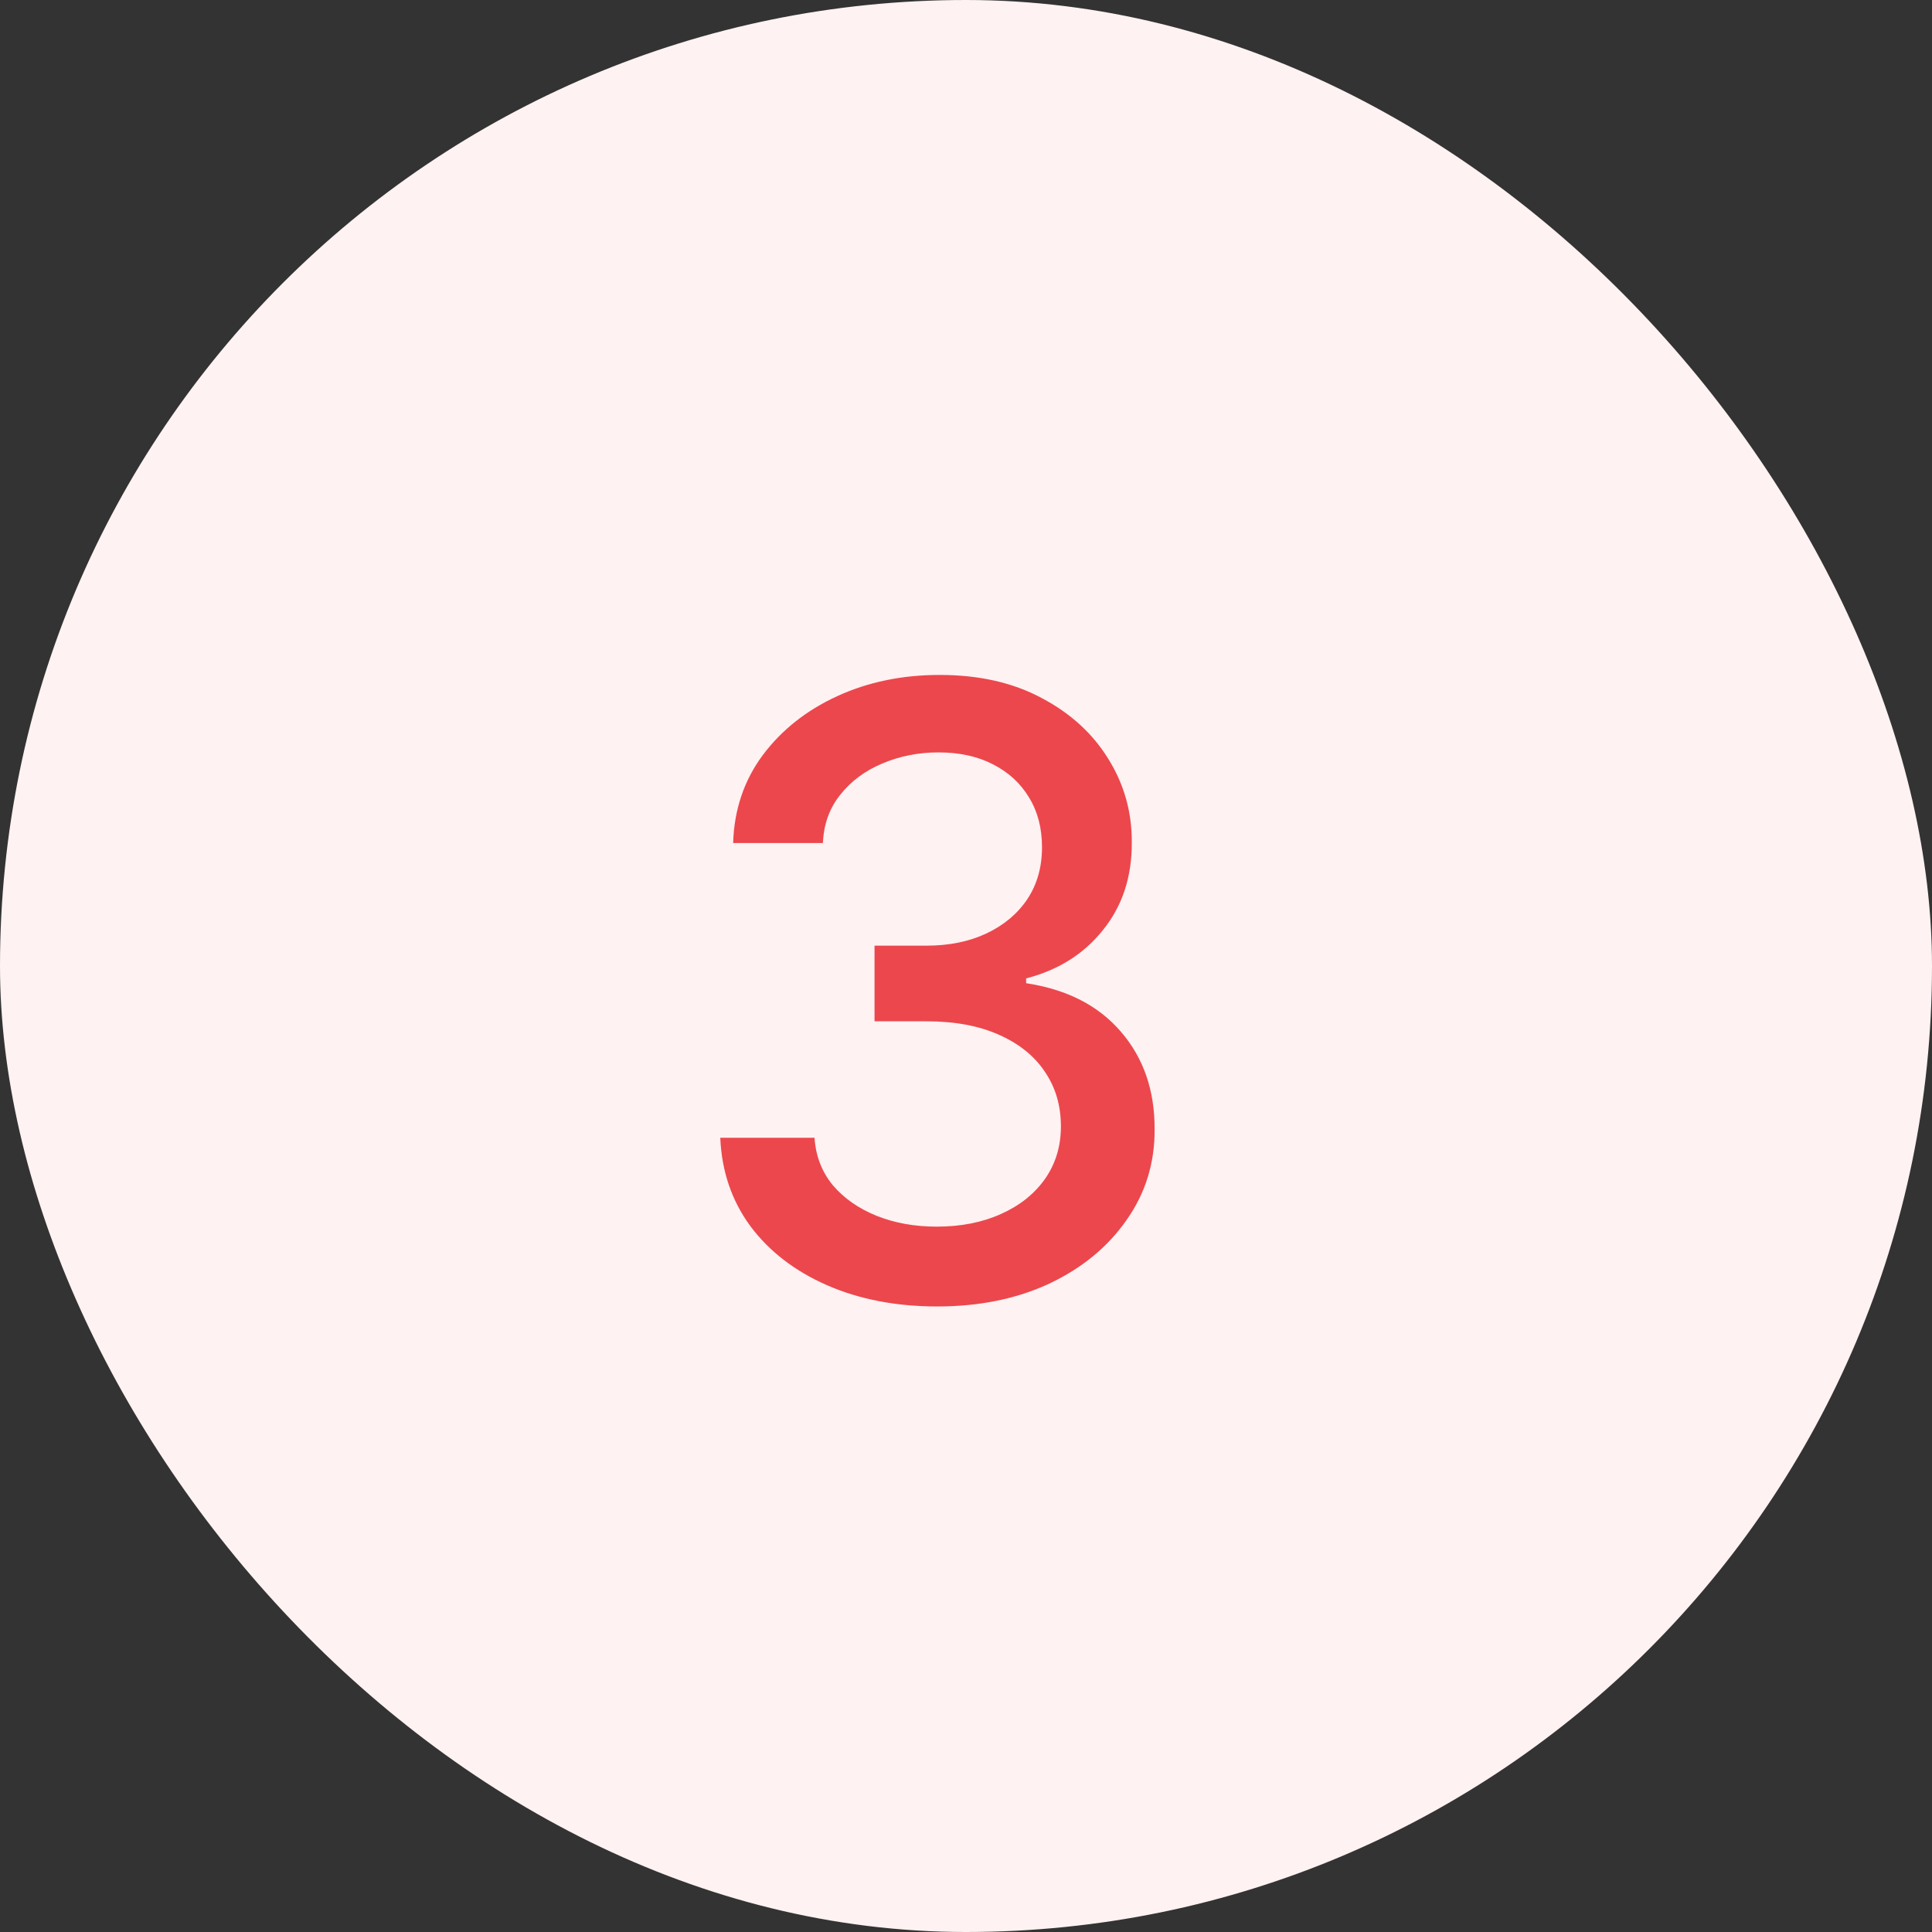 <svg width="32" height="32" viewBox="0 0 32 32" fill="none" xmlns="http://www.w3.org/2000/svg">
<rect x="0" y="0" width="32" height="32" fill="#333333" stroke="none"/>
<rect width="32" height="32" rx="16" fill="#FEF2F2"/>
<path d="M15.524 21.639C14.841 21.639 14.232 21.521 13.695 21.286C13.161 21.051 12.738 20.724 12.427 20.307C12.119 19.886 11.953 19.399 11.93 18.845H13.491C13.511 19.147 13.612 19.409 13.794 19.631C13.98 19.849 14.222 20.018 14.52 20.138C14.818 20.257 15.15 20.317 15.514 20.317C15.915 20.317 16.27 20.247 16.578 20.108C16.89 19.969 17.133 19.775 17.309 19.526C17.485 19.274 17.572 18.984 17.572 18.656C17.572 18.315 17.485 18.015 17.309 17.756C17.137 17.495 16.883 17.289 16.548 17.14C16.217 16.991 15.816 16.916 15.345 16.916H14.485V15.663H15.345C15.723 15.663 16.055 15.595 16.34 15.46C16.628 15.324 16.853 15.135 17.016 14.893C17.178 14.648 17.259 14.361 17.259 14.033C17.259 13.718 17.188 13.444 17.046 13.212C16.906 12.977 16.707 12.793 16.449 12.661C16.194 12.528 15.892 12.462 15.544 12.462C15.213 12.462 14.903 12.523 14.614 12.646C14.329 12.765 14.097 12.937 13.918 13.163C13.739 13.385 13.643 13.652 13.63 13.963H12.143C12.16 13.413 12.322 12.929 12.631 12.511C12.942 12.094 13.353 11.767 13.864 11.532C14.374 11.297 14.941 11.179 15.564 11.179C16.217 11.179 16.78 11.307 17.254 11.562C17.732 11.814 18.099 12.15 18.358 12.571C18.62 12.992 18.749 13.453 18.746 13.953C18.749 14.523 18.59 15.007 18.268 15.405C17.95 15.803 17.526 16.069 16.996 16.205V16.285C17.672 16.387 18.195 16.656 18.567 17.09C18.941 17.524 19.127 18.063 19.124 18.706C19.127 19.266 18.971 19.768 18.656 20.212C18.345 20.657 17.919 21.006 17.379 21.261C16.838 21.513 16.22 21.639 15.524 21.639Z" fill="#EC474D"/>
</svg>
